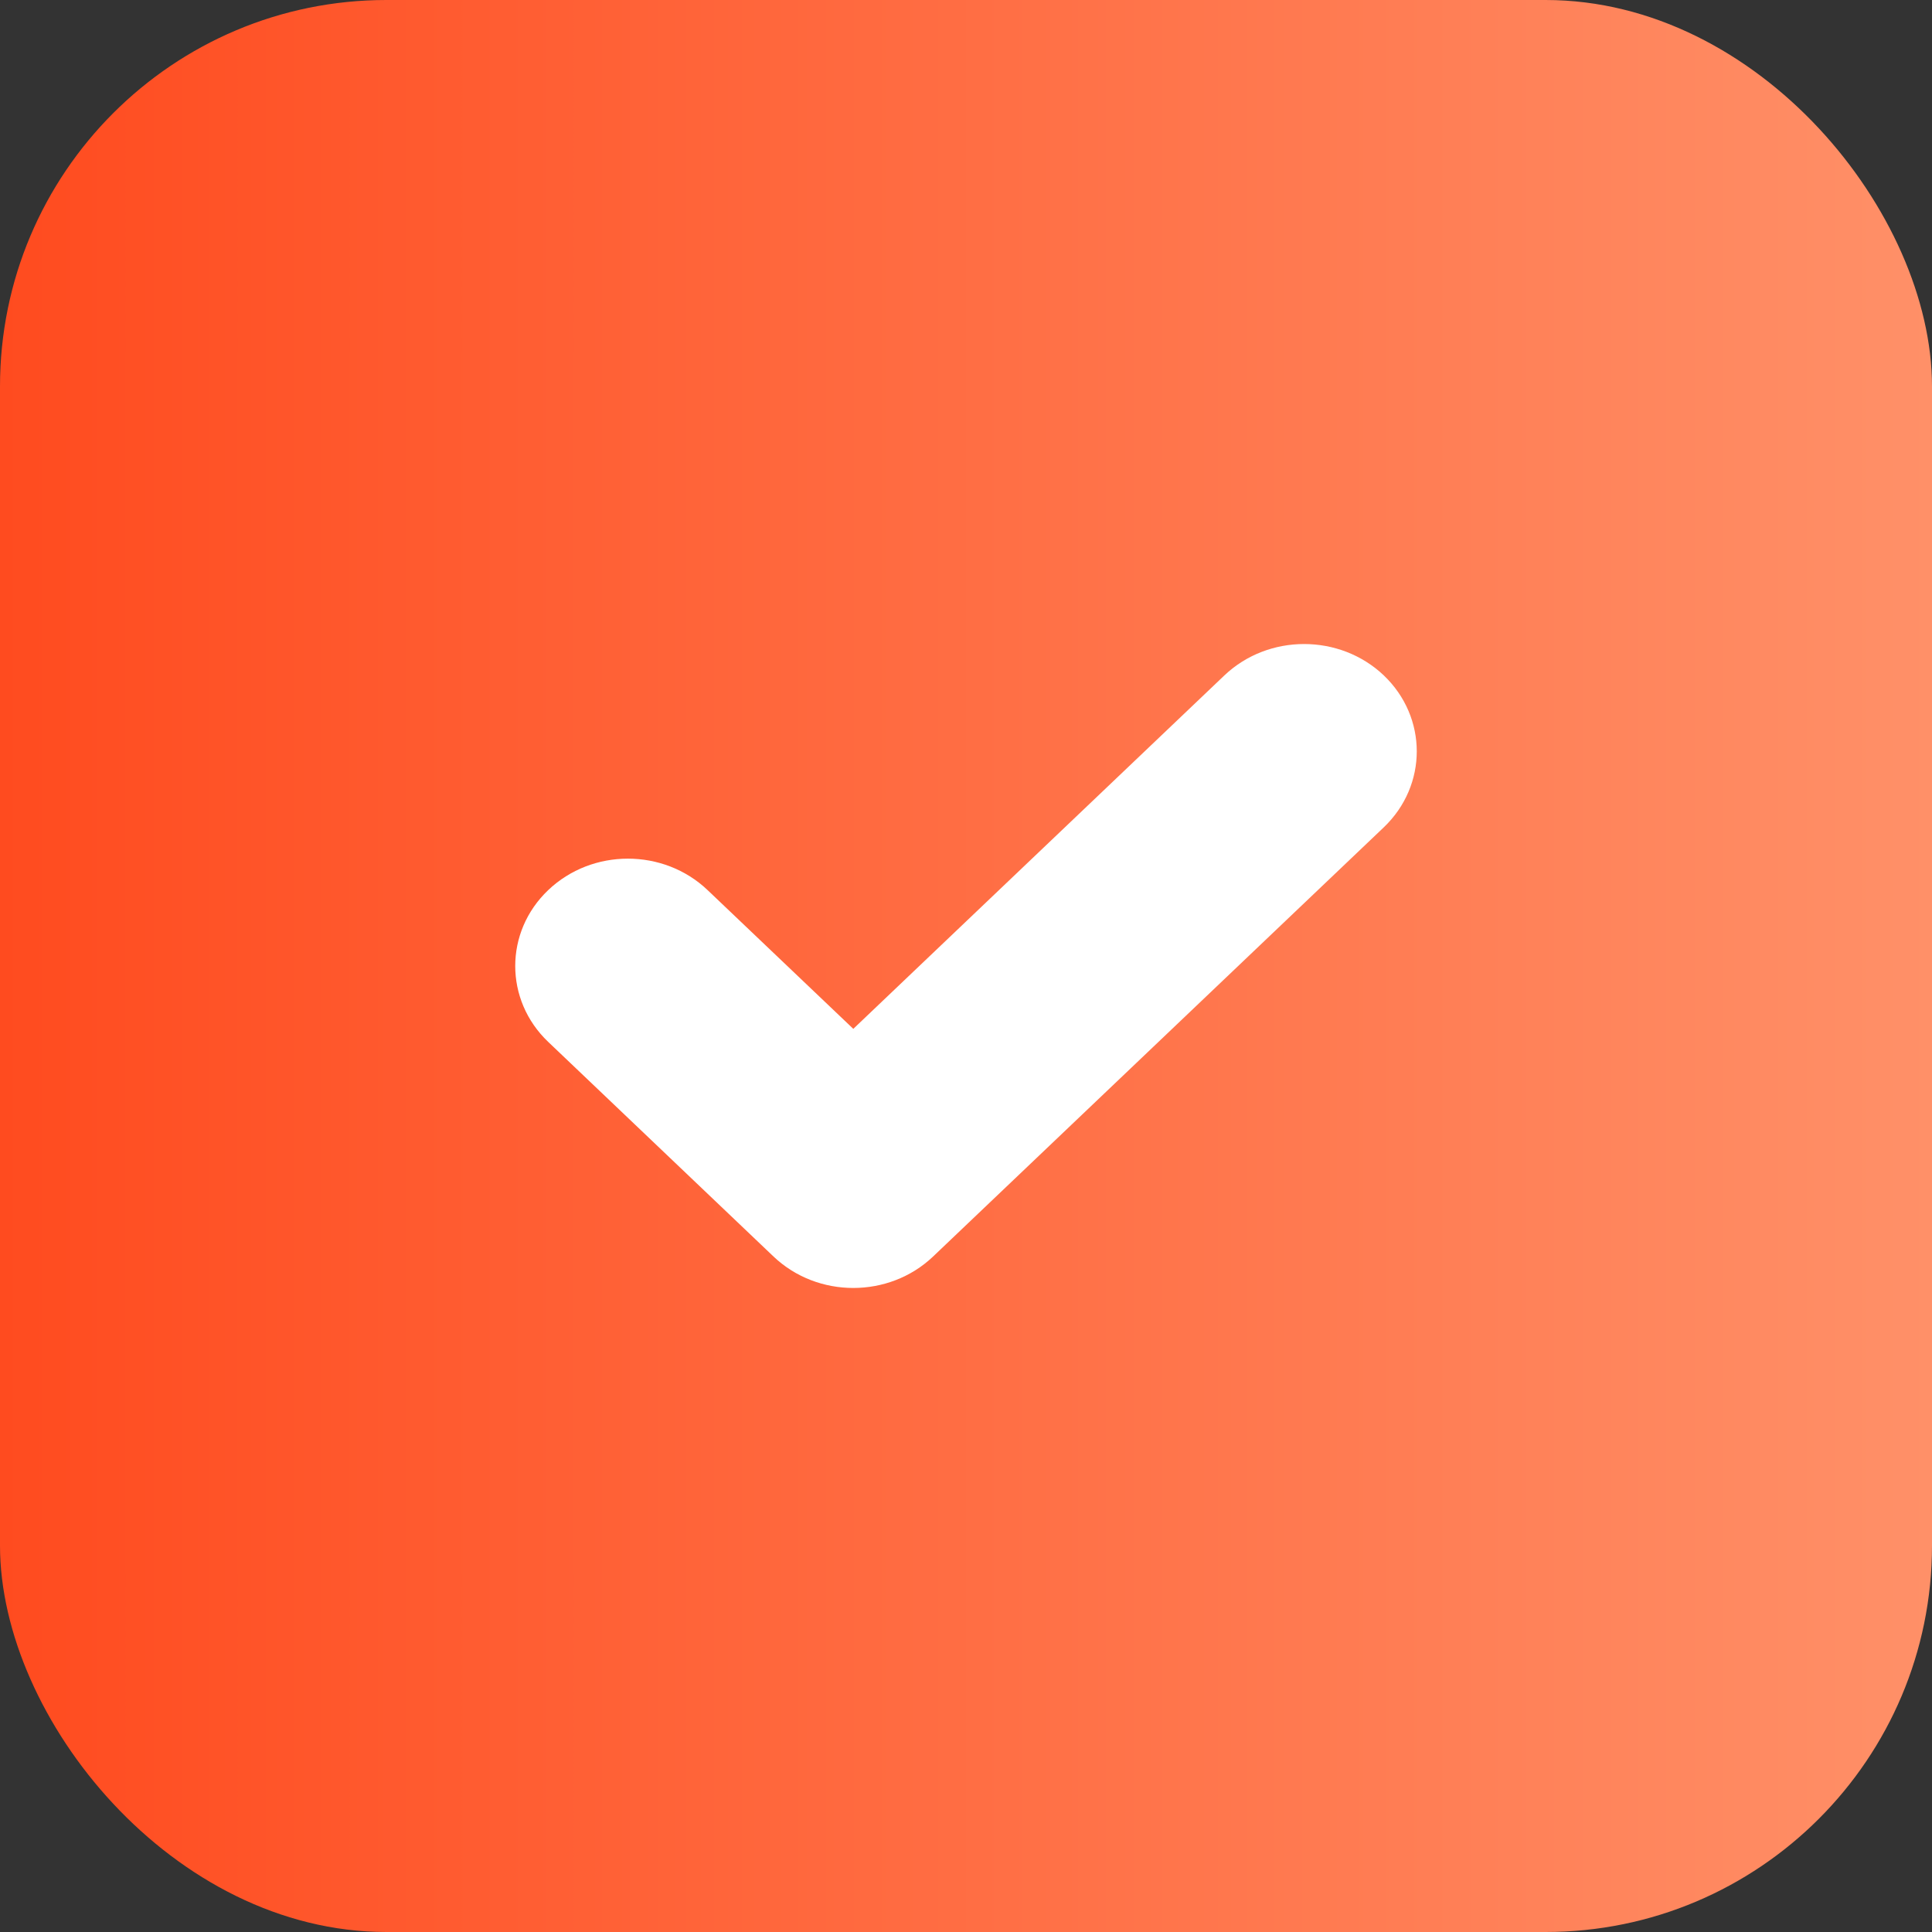 <?xml version="1.0" encoding="UTF-8"?> <svg xmlns="http://www.w3.org/2000/svg" width="15" height="15" viewBox="0 0 15 15" fill="none"><rect x="0" y="0" width="15" height="15" fill="#333333" stroke="none"/><rect width="15" height="15" rx="3" fill="url(#paint0_linear_2108_2)"></rect><path fill-rule="evenodd" clip-rule="evenodd" d="M10.744 5.244C11.085 5.57 11.085 6.097 10.744 6.423L7.244 9.756C6.902 10.081 6.348 10.081 6.006 9.756L4.256 8.089C3.915 7.764 3.915 7.236 4.256 6.911C4.598 6.585 5.152 6.585 5.494 6.911L6.625 7.988L9.506 5.244C9.848 4.919 10.402 4.919 10.744 5.244Z" fill="white"></path><defs><linearGradient id="paint0_linear_2108_2" x1="0" y1="7.5" x2="15" y2="7.5" gradientUnits="userSpaceOnUse"><stop stop-color="#FF4B1F"></stop><stop offset="1" stop-color="#FF9068"></stop></linearGradient></defs></svg> 